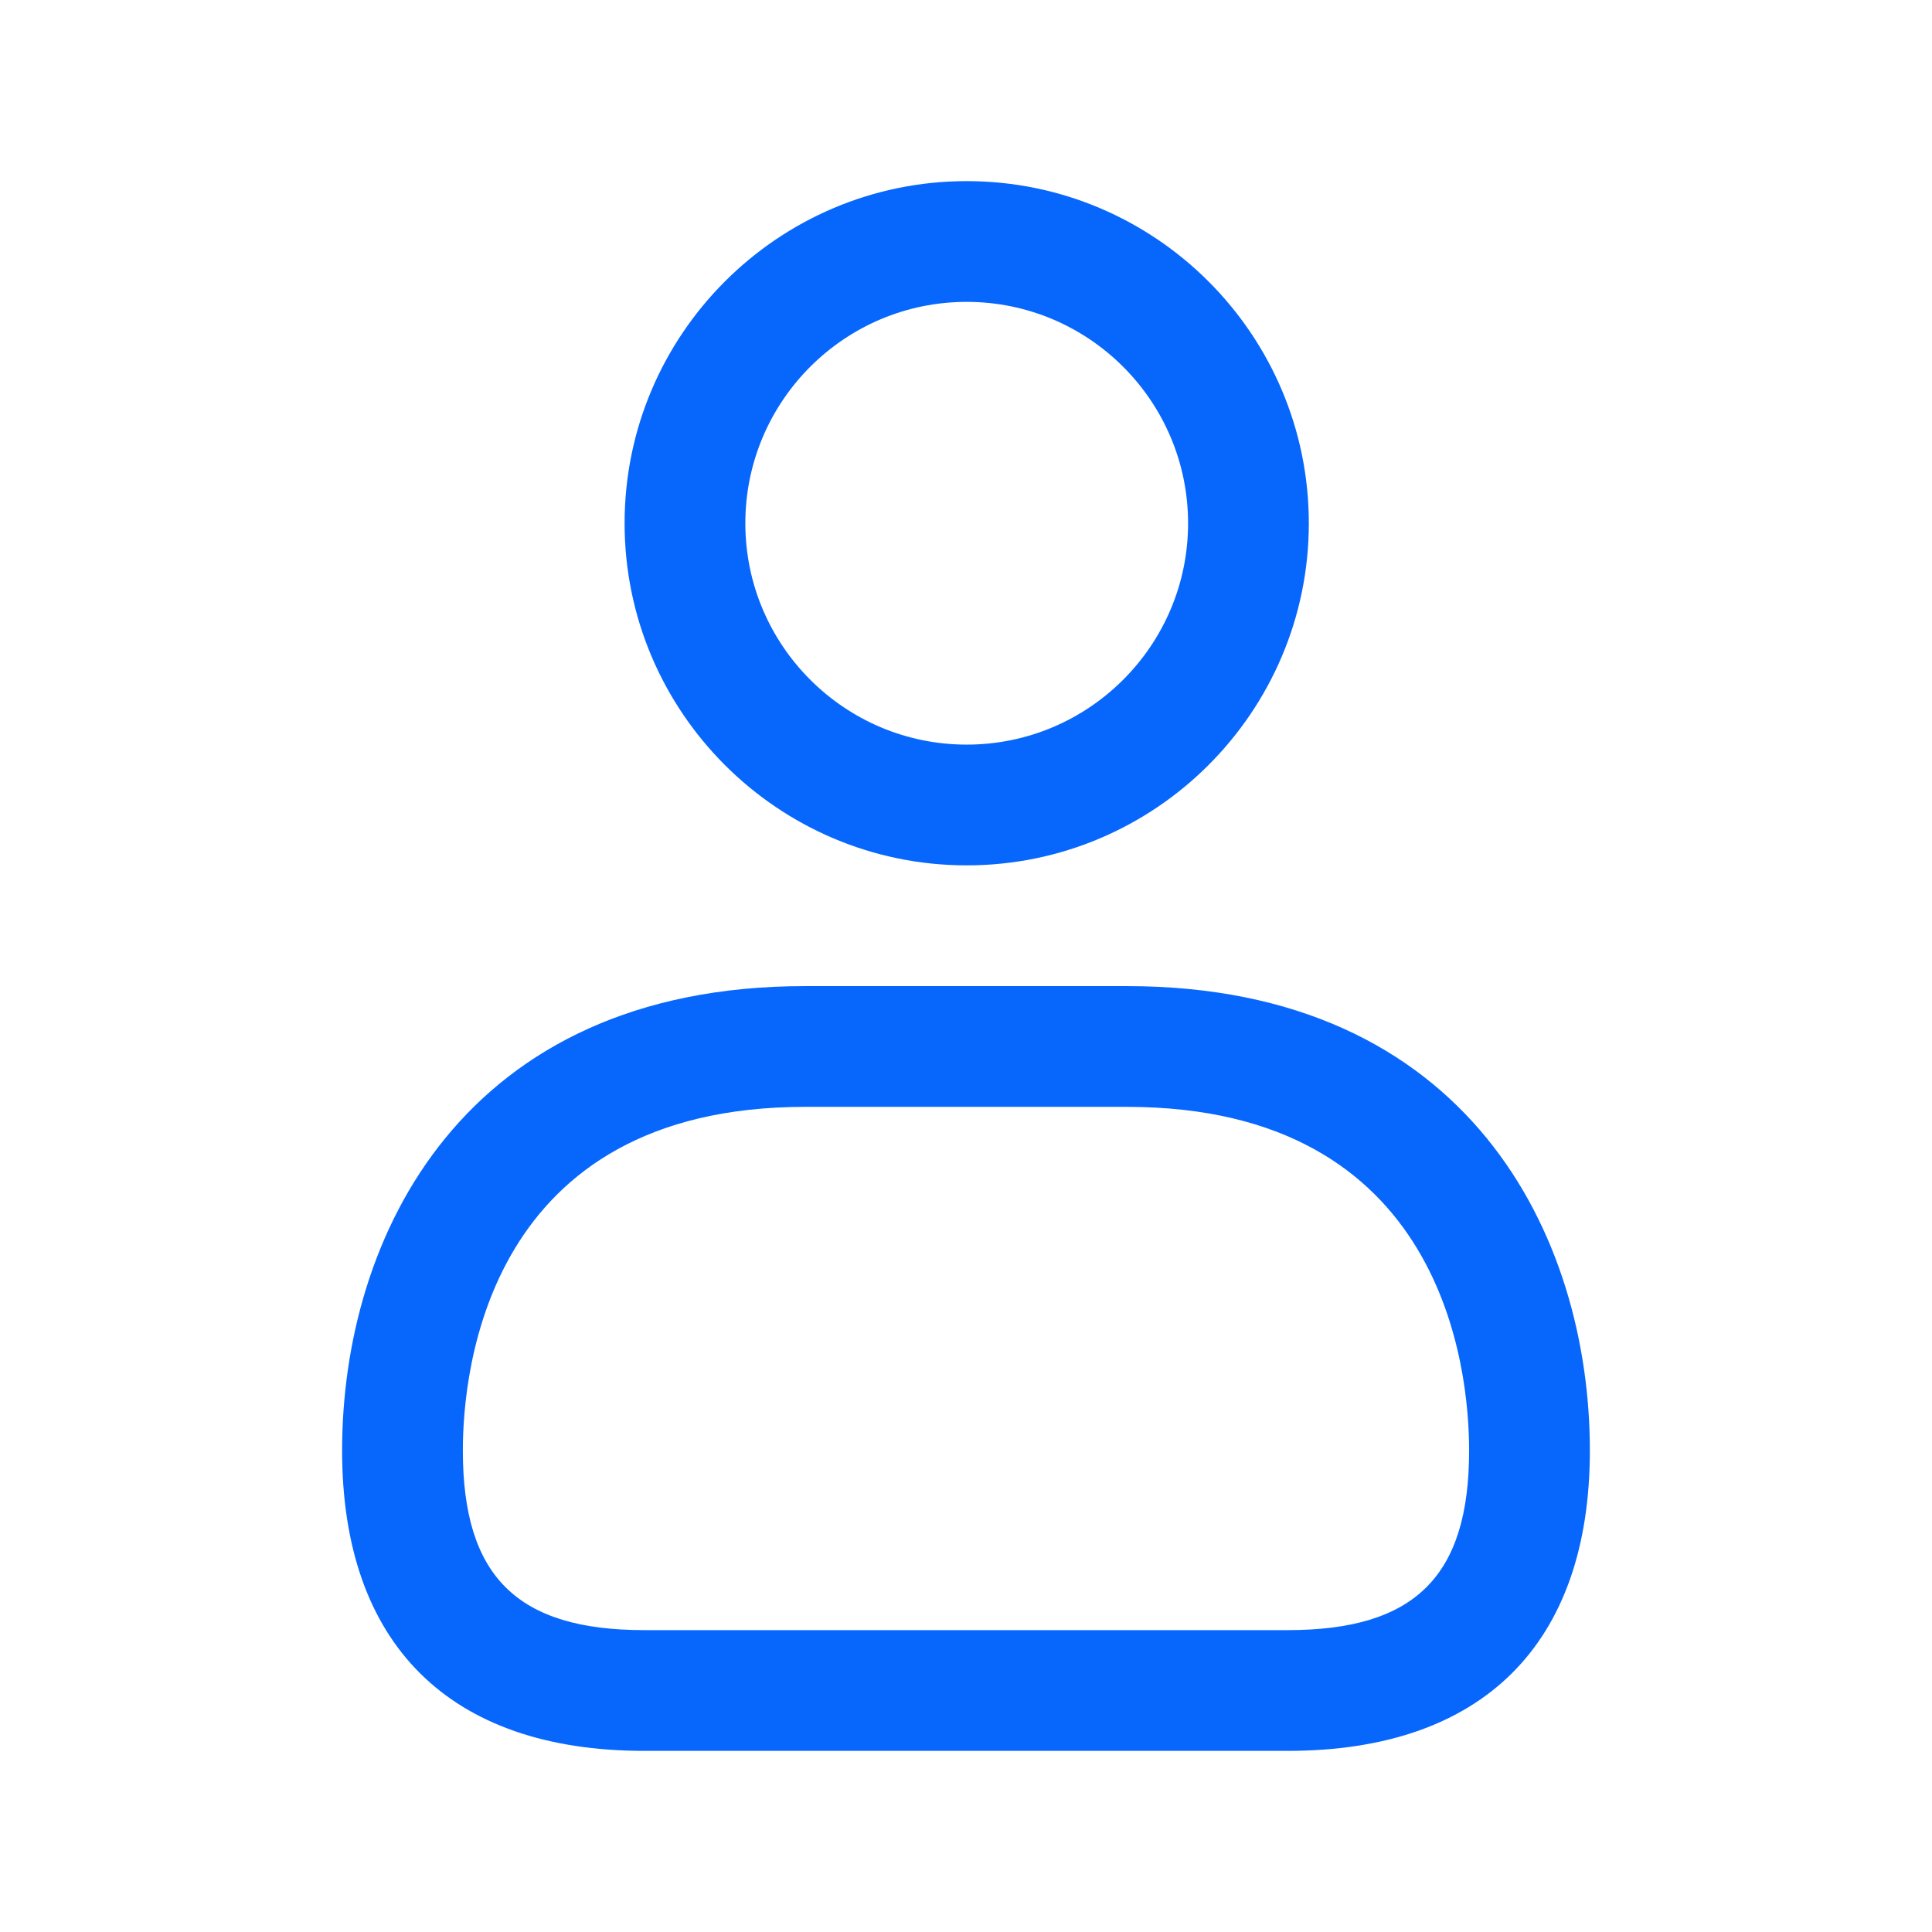 <svg width="56" height="56" viewBox="0 0 56 56" fill="none" xmlns="http://www.w3.org/2000/svg">
<g id="user">
<path id="user_2" d="M28.02 25.083C22.551 25.083 18.104 20.634 18.104 15.167C18.104 9.7 22.551 5.25 28.02 5.25C33.49 5.25 37.937 9.7 37.937 15.167C37.937 20.634 33.49 25.083 28.02 25.083ZM28.02 8.75C24.481 8.75 21.604 11.627 21.604 15.167C21.604 18.706 24.481 21.583 28.02 21.583C31.56 21.583 34.437 18.706 34.437 15.167C34.437 11.627 31.558 8.75 28.02 8.75ZM37.326 50.75H18.673C13.027 50.75 9.916 47.658 9.916 42.044C9.916 35.835 13.43 28.583 23.333 28.583H32.666C42.569 28.583 46.083 35.833 46.083 42.044C46.083 47.658 42.972 50.75 37.326 50.75ZM23.333 32.083C14.132 32.083 13.416 39.706 13.416 42.044C13.416 45.694 14.989 47.25 18.673 47.25H37.326C41.01 47.25 42.583 45.694 42.583 42.044C42.583 39.709 41.866 32.083 32.666 32.083H23.333Z" fill="#0767FD"/>
</g>
</svg>
